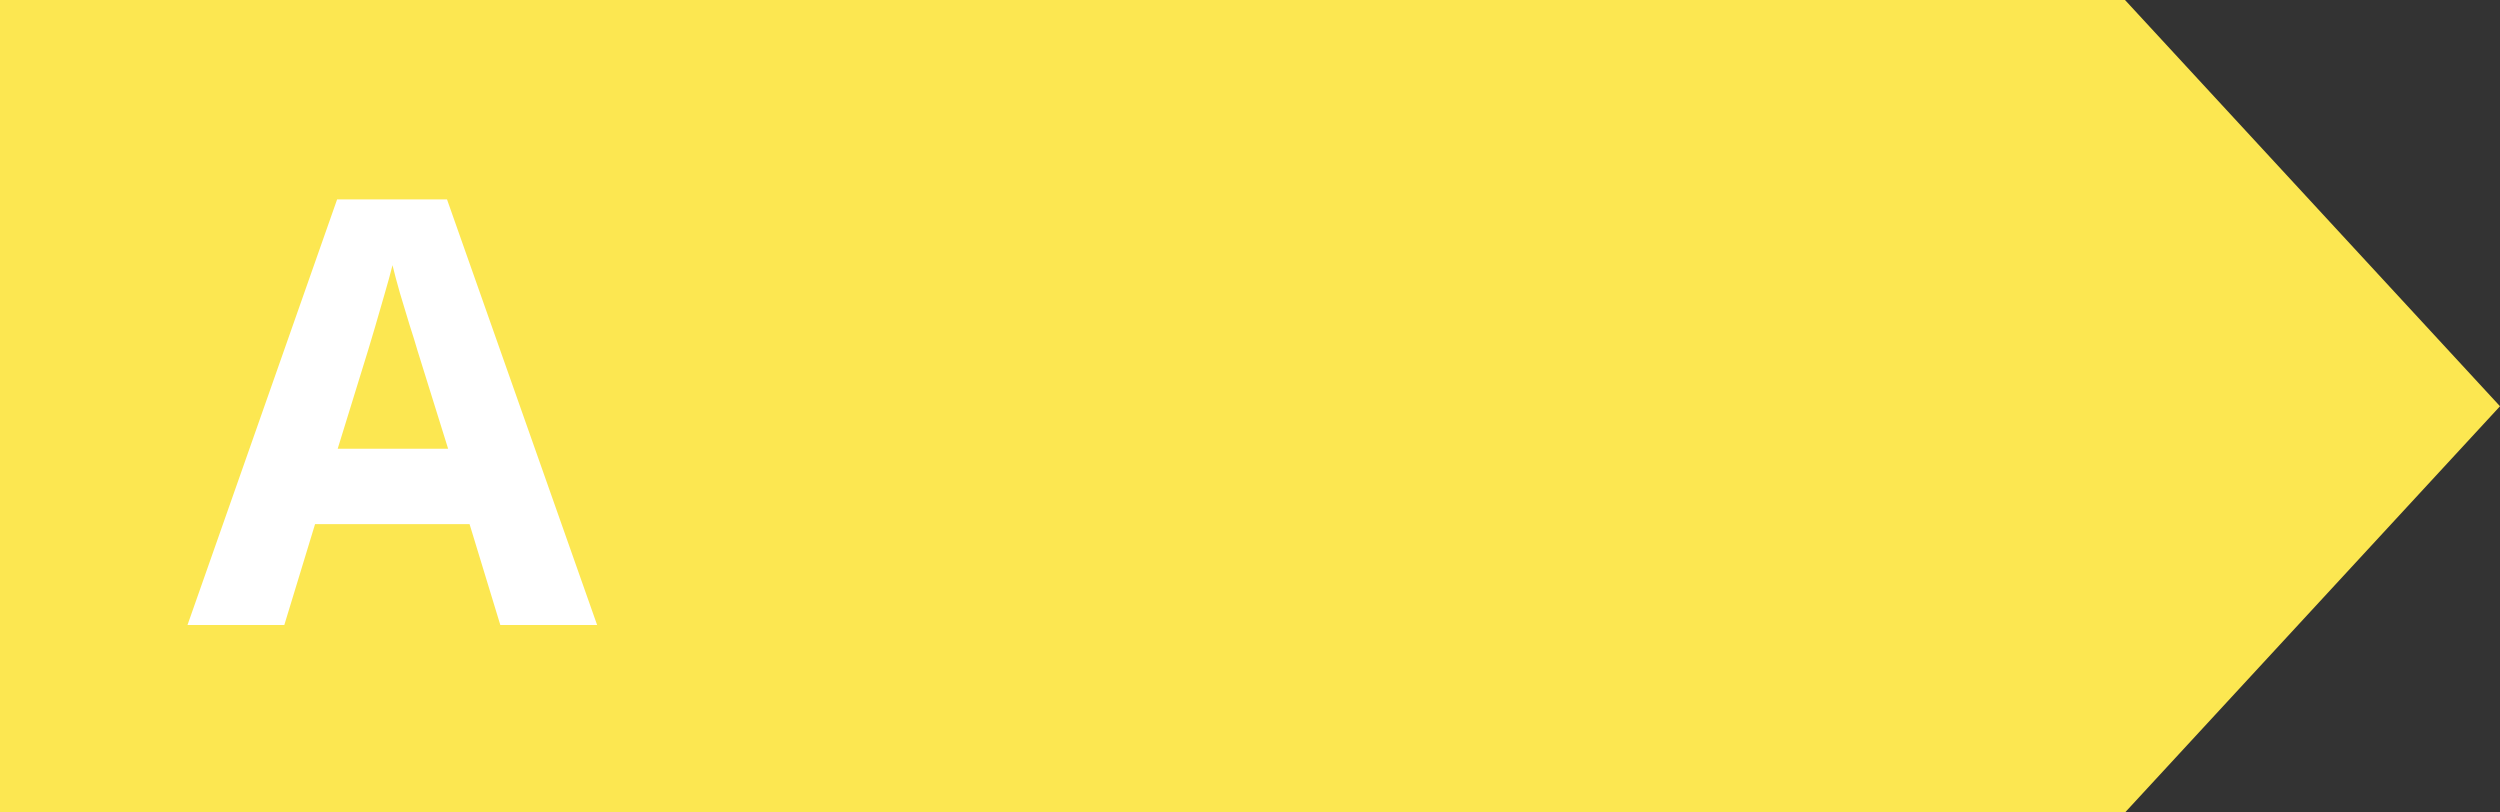 <svg width="40" height="13" viewBox="0 0 40 13" fill="none" xmlns="http://www.w3.org/2000/svg">
<rect x="0" y="0" width="40" height="13" fill="#333333" stroke="none"/>
<path d="M34 0H0V13H34L40 6.5L34 0Z" fill="#FCE751"/>
<path d="M8.005 10L7.513 8.386H5.041L4.549 10H3L5.394 3.19H7.152L9.554 10H8.005ZM7.17 7.18L6.678 5.603C6.648 5.497 6.606 5.363 6.553 5.199C6.504 5.032 6.453 4.863 6.4 4.693C6.351 4.52 6.31 4.37 6.28 4.243C6.249 4.37 6.205 4.528 6.15 4.717C6.097 4.902 6.046 5.078 5.997 5.245C5.947 5.412 5.912 5.531 5.89 5.603L5.403 7.18H7.17Z" fill="white"/>
</svg>
